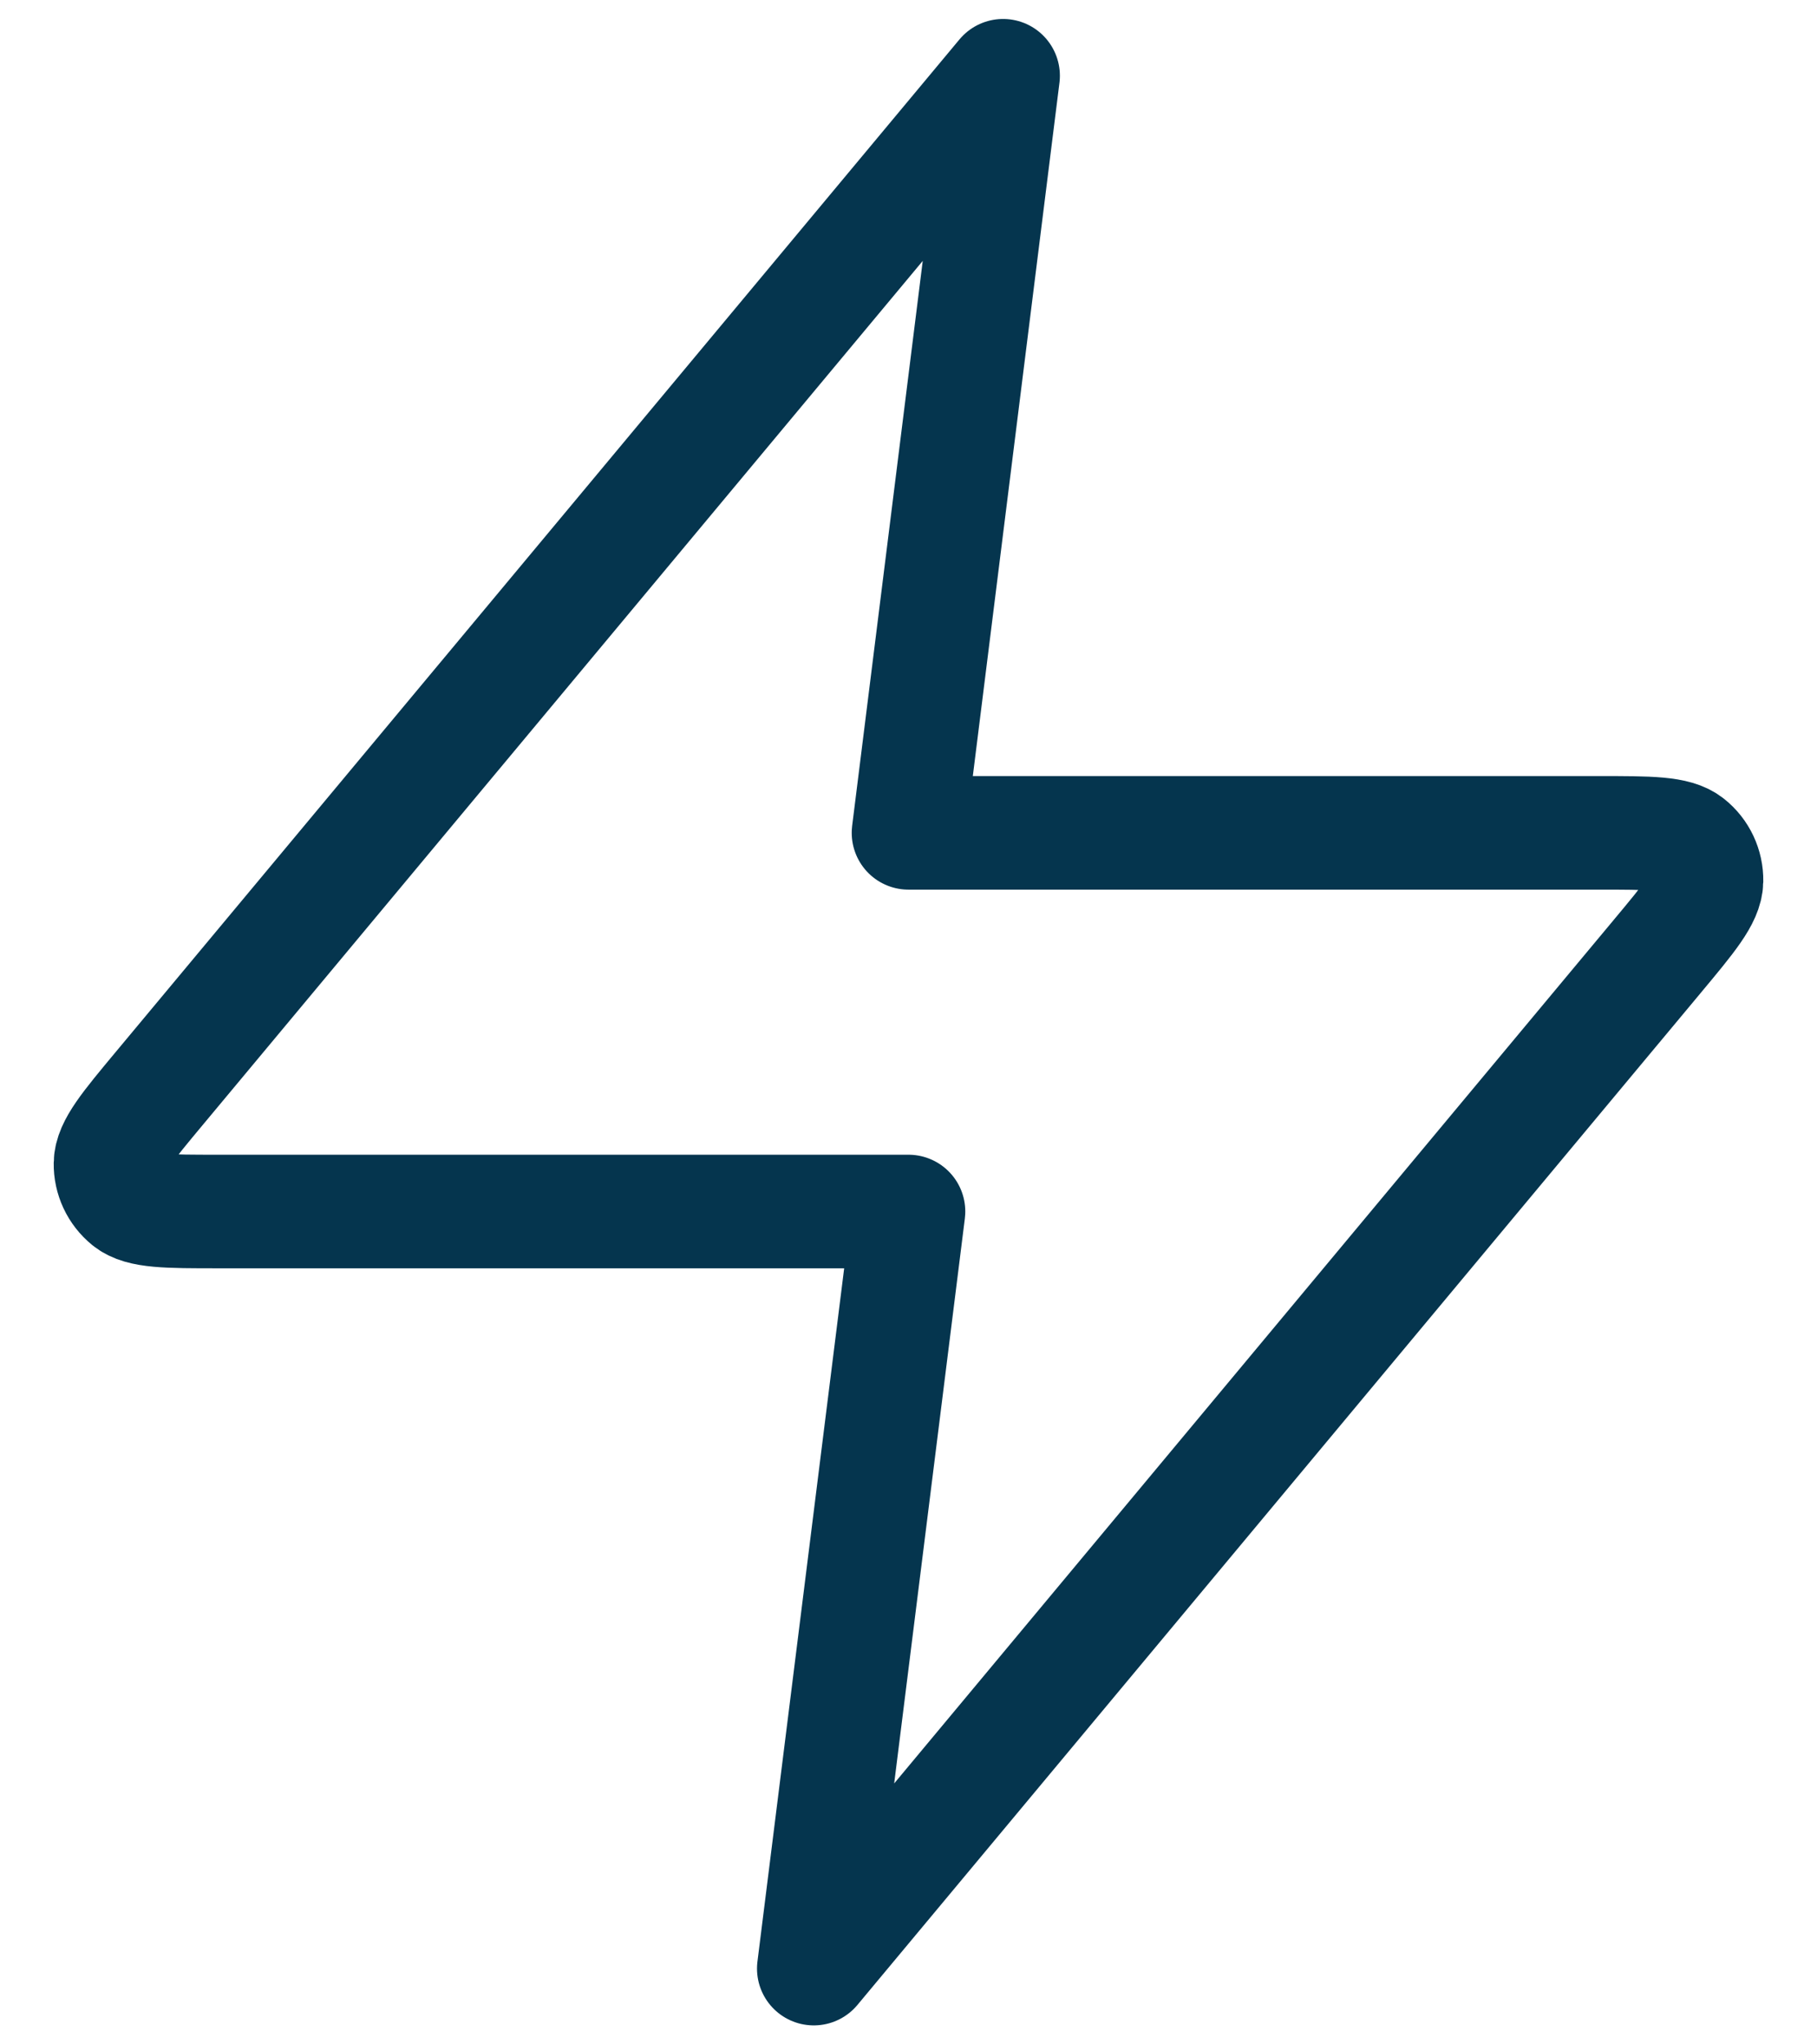 <?xml version="1.0" encoding="UTF-8"?> <svg xmlns="http://www.w3.org/2000/svg" width="16" height="18" viewBox="0 0 16 18" fill="none"><path d="M8.833 0.667L1.411 9.573C1.12 9.922 0.975 10.096 0.973 10.244C0.971 10.372 1.028 10.493 1.127 10.574C1.242 10.667 1.469 10.667 1.923 10.667H8L7.166 17.333L14.588 8.427C14.879 8.078 15.024 7.904 15.027 7.756C15.029 7.628 14.972 7.506 14.872 7.426C14.757 7.333 14.53 7.333 14.076 7.333H8L8.833 0.667Z" stroke="#05354E" stroke-linecap="round" stroke-linejoin="round"></path></svg> 